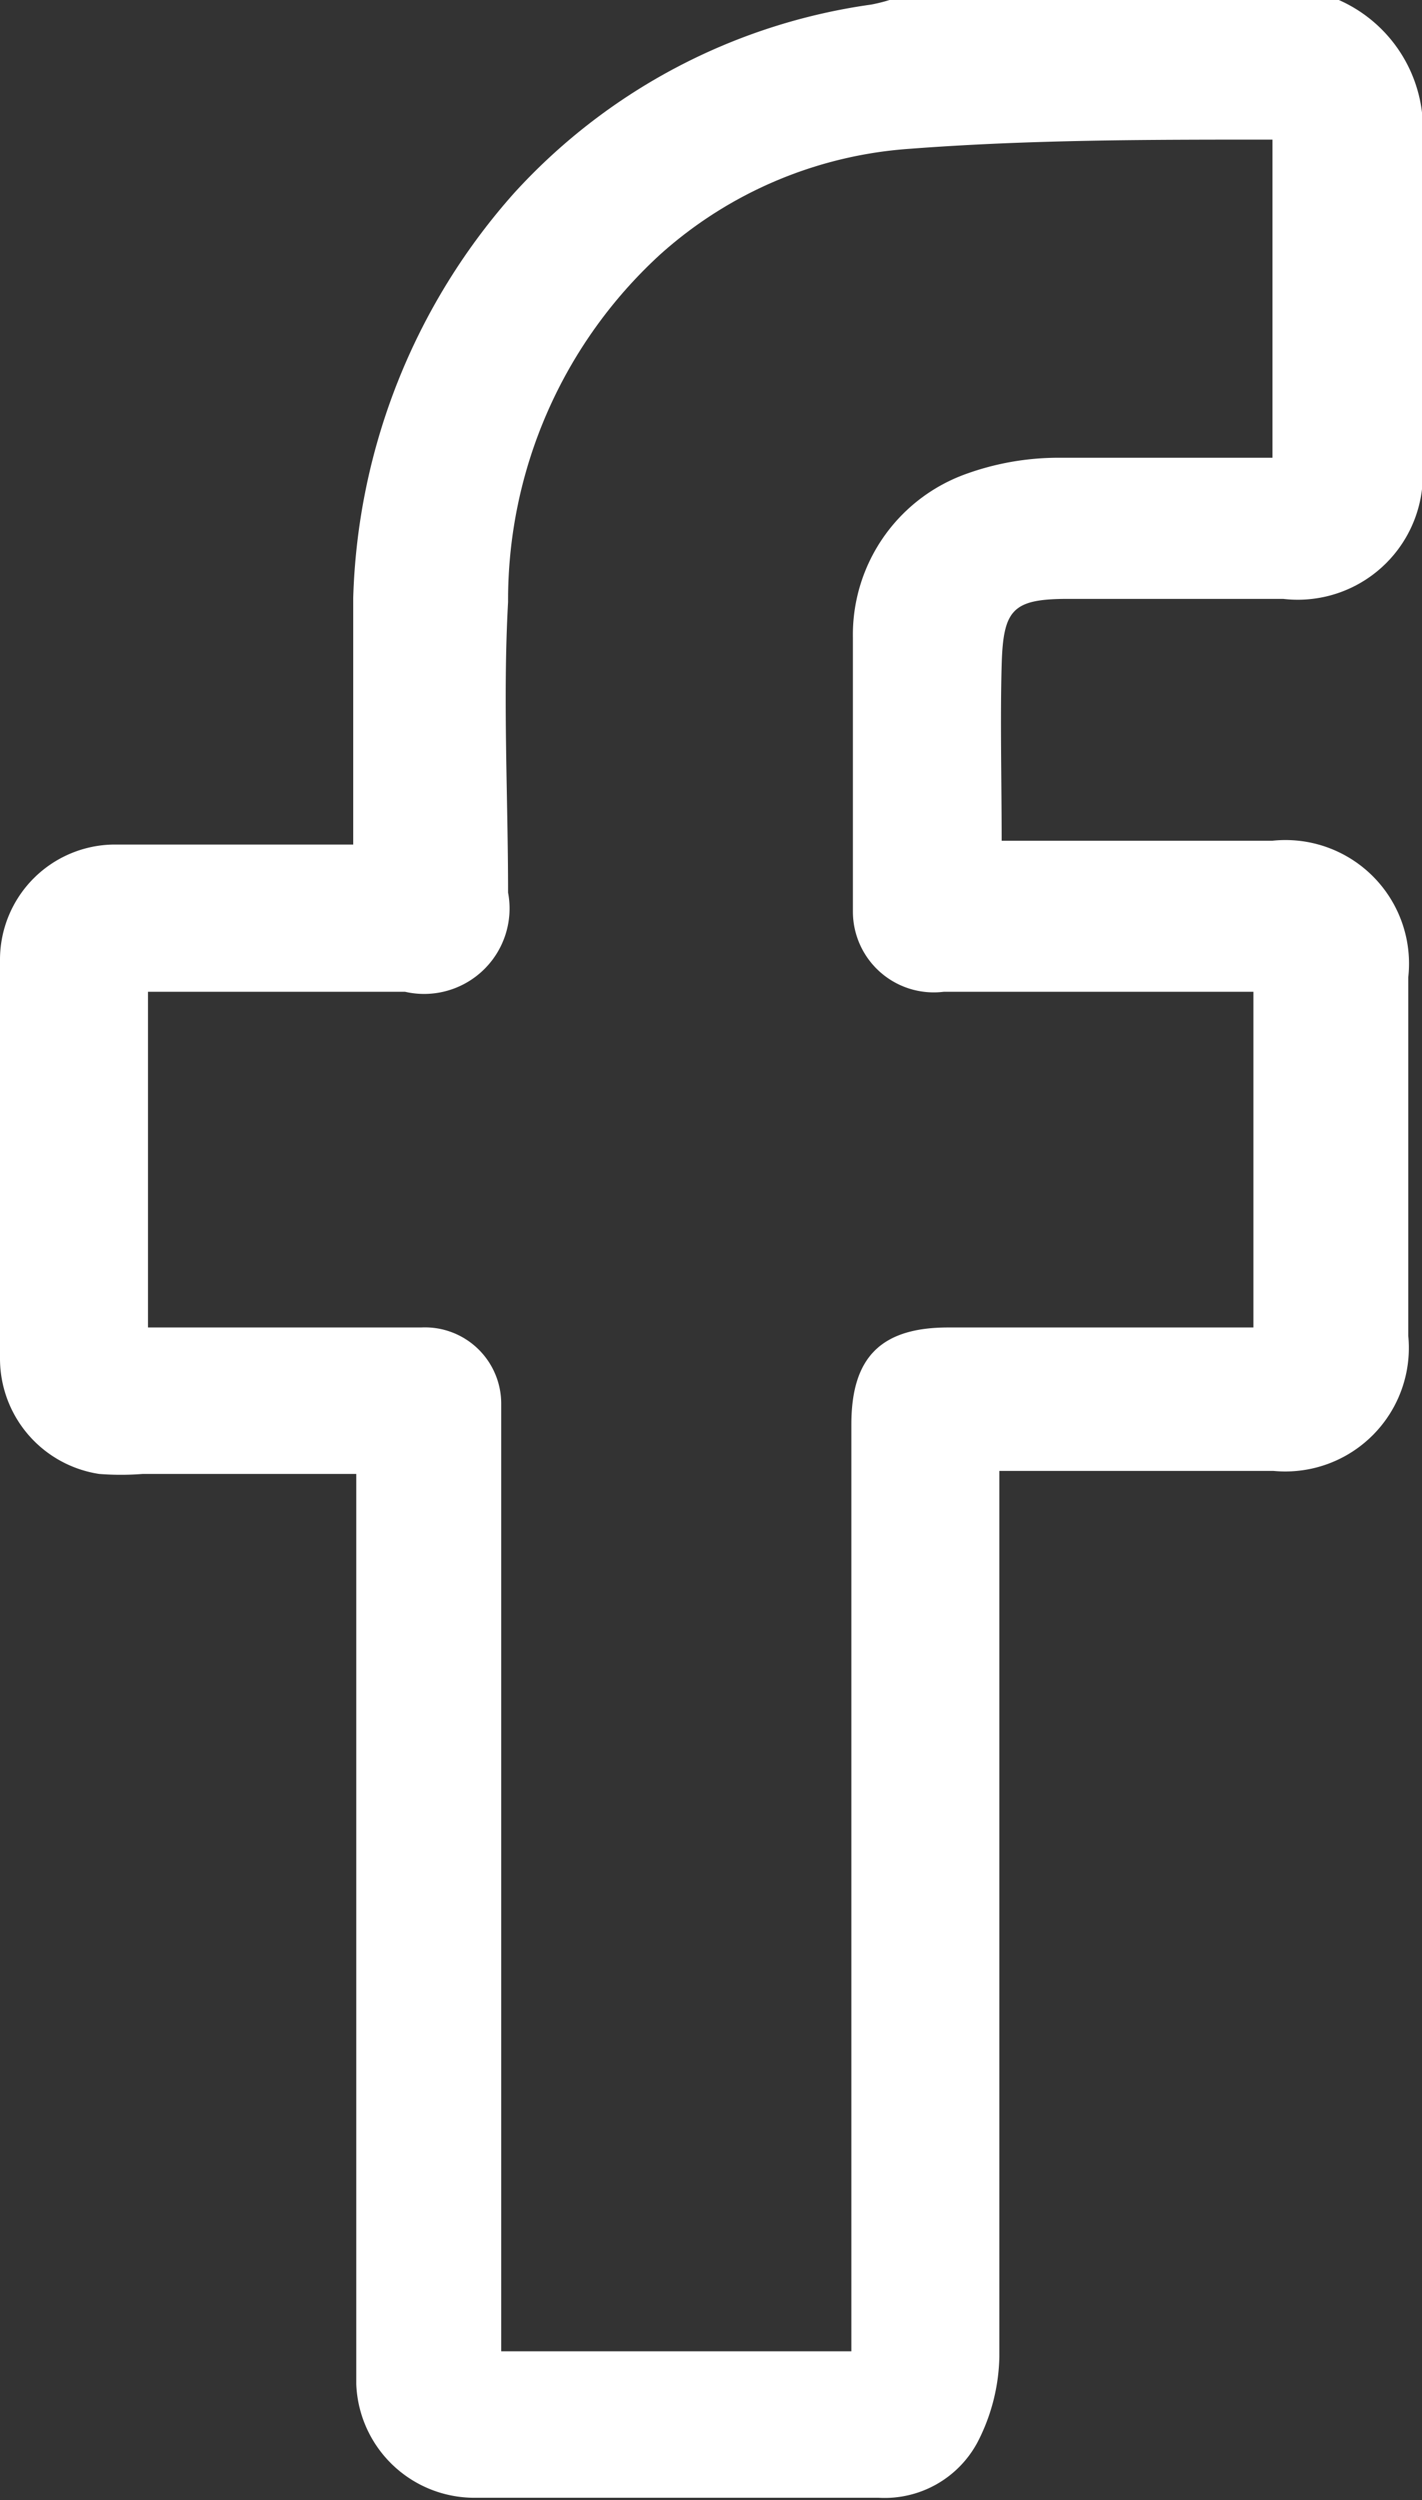 <svg xmlns="http://www.w3.org/2000/svg" viewBox="0 0 18.64 32.77"><rect x="0" y="0" width="18.64" height="32.77" fill="#333333" stroke="none"/><defs><style>.cls-1{fill:#fff;}</style></defs><g id="Layer_2" data-name="Layer 2"><g id="footer"><path class="cls-1" d="M17.55,0a1.85,1.85,0,0,1,1.09,1.91c0,1.37,0,2.75,0,4.12a1.64,1.64,0,0,1-1.82,1.82c-.94,0-1.88,0-2.82,0-.73,0-.85.14-.87.87s0,1.51,0,2.3h3.55a1.62,1.62,0,0,1,1.78,1.79v4.7a1.62,1.62,0,0,1-1.77,1.77H13.1v.41q0,5.61,0,11.2A2.54,2.54,0,0,1,12.82,32a1.38,1.38,0,0,1-1.3.74c-1.77,0-3.54,0-5.3,0a1.55,1.55,0,0,1-1.55-1.49c0-.15,0-.3,0-.45V19.32H1.87a3.64,3.64,0,0,1-.57,0A1.53,1.53,0,0,1,0,17.81c0-1.75,0-3.5,0-5.24a1.51,1.51,0,0,1,1.49-1.5c.91,0,1.82,0,2.72,0h.42c0-.13,0-.24,0-.36,0-.95,0-1.92,0-2.87A8.34,8.34,0,0,1,6.74,2.53,7.79,7.79,0,0,1,11.42.06,2.1,2.1,0,0,0,11.66,0ZM1.94,17.4H5.52a1,1,0,0,1,1.05,1c0,.13,0,.27,0,.41V30.82h4.59V18.67c0-.88.39-1.27,1.27-1.27h4V13H12.37a1.06,1.06,0,0,1-1.19-1.06c0-1.19,0-2.39,0-3.58a2.24,2.24,0,0,1,1.49-2.15A3.57,3.57,0,0,1,13.86,6c.83,0,1.67,0,2.5,0l.32,0V1.83c-1.6,0-3.18,0-4.75.12A5.46,5.46,0,0,0,8.66,3.33a6.14,6.14,0,0,0-2,4.56c-.07,1.27,0,2.54,0,3.81A1.12,1.12,0,0,1,5.31,13H1.94Z"/></g></g></svg>